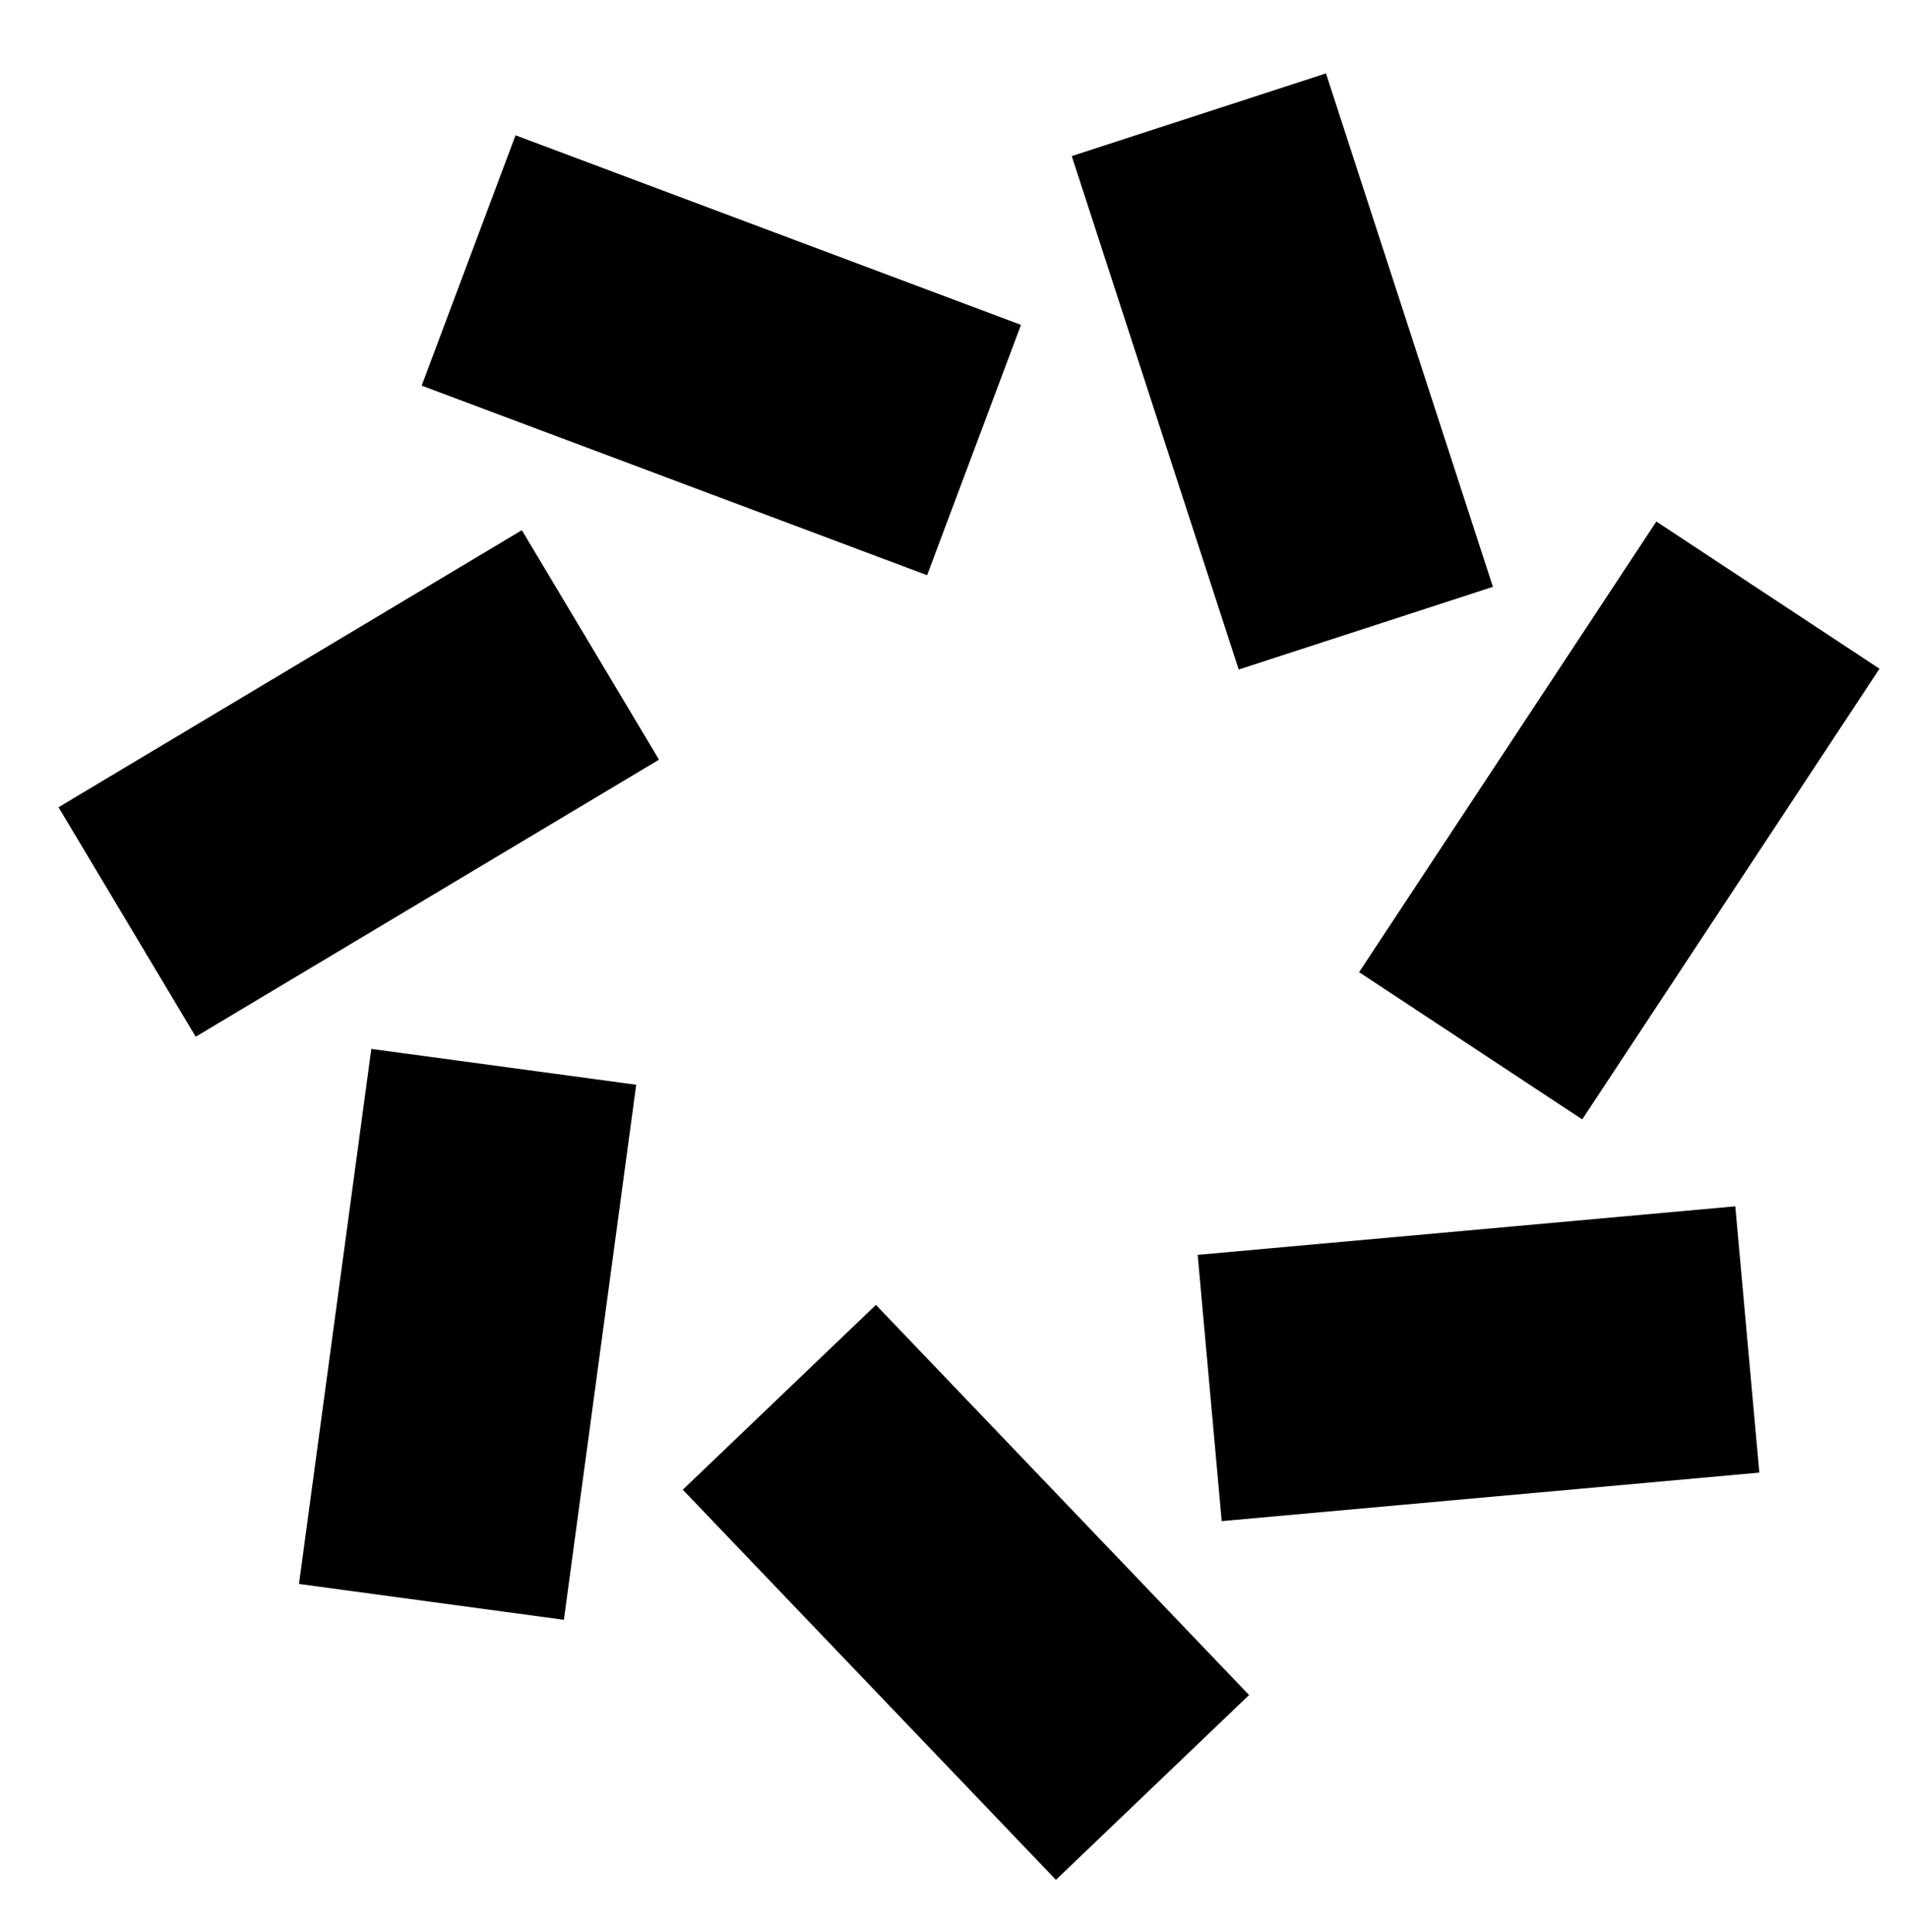 <svg width="160" height="162" viewBox="0 0 160 162" fill="none" xmlns="http://www.w3.org/2000/svg">
<path fill-rule="evenodd" clip-rule="evenodd" d="M43.232 11.344L85.617 27.238L77.746 48.227L35.361 32.333L43.232 11.344Z" fill="black"/>
<path fill-rule="evenodd" clip-rule="evenodd" d="M111.192 6.154L125.192 49.202L103.875 56.135L89.875 13.087L111.192 6.154Z" fill="black"/>
<path fill-rule="evenodd" clip-rule="evenodd" d="M157.609 56.069L132.682 93.854L113.971 81.51L138.898 43.725L157.609 56.069Z" fill="black"/>
<path fill-rule="evenodd" clip-rule="evenodd" d="M147.533 123.467L102.449 127.536L100.434 105.211L145.517 101.141L147.533 123.467Z" fill="black"/>
<path fill-rule="evenodd" clip-rule="evenodd" d="M88.547 157.611L57.256 124.901L73.454 109.406L104.745 142.116L88.547 157.611Z" fill="black"/>
<path fill-rule="evenodd" clip-rule="evenodd" d="M25.072 132.804L31.137 87.945L53.351 90.948L47.286 135.808L25.072 132.804Z" fill="black"/>
<path fill-rule="evenodd" clip-rule="evenodd" d="M4.908 67.681L43.761 44.453L55.264 63.693L16.411 86.921L4.908 67.681Z" fill="black"/>
</svg>
